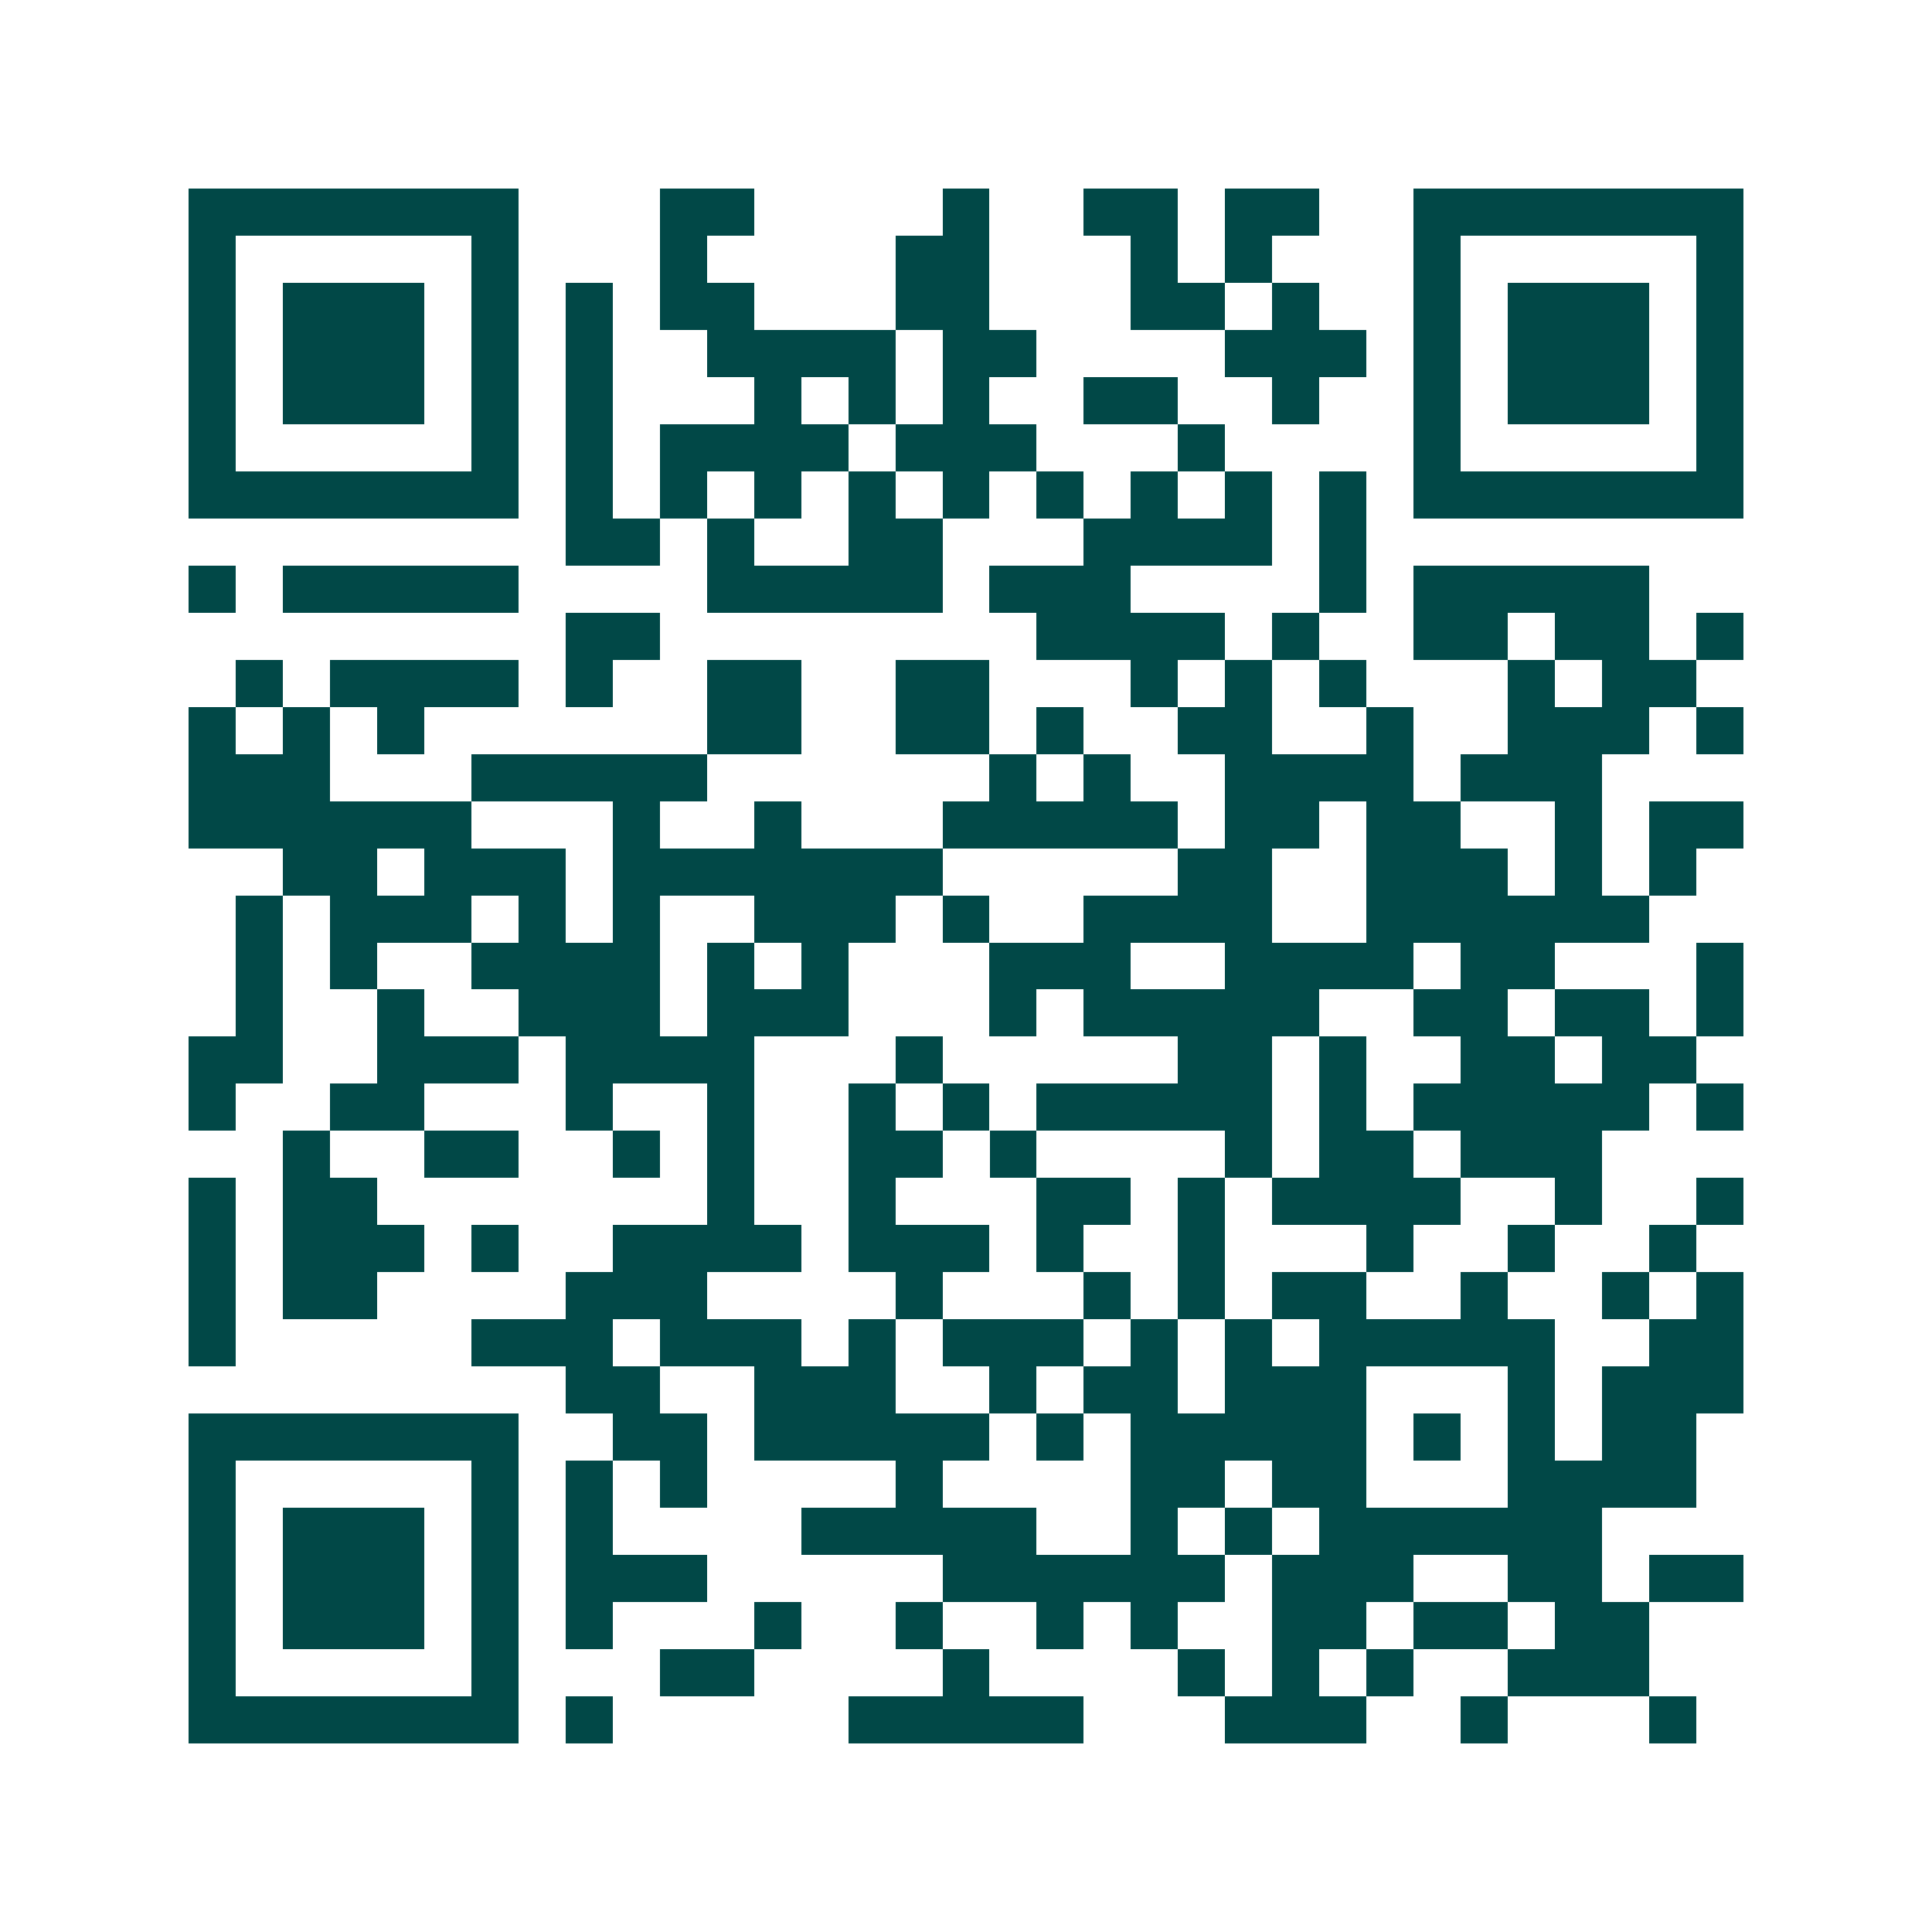 <svg xmlns="http://www.w3.org/2000/svg" width="200" height="200" viewBox="0 0 41 41" shape-rendering="crispEdges"><path fill="#ffffff" d="M0 0h41v41H0z"/><path stroke="#014847" d="M4 4.5h7m3 0h2m4 0h1m2 0h2m1 0h2m2 0h7M4 5.5h1m5 0h1m3 0h1m4 0h2m3 0h1m1 0h1m3 0h1m5 0h1M4 6.5h1m1 0h3m1 0h1m1 0h1m1 0h2m3 0h2m3 0h2m1 0h1m2 0h1m1 0h3m1 0h1M4 7.5h1m1 0h3m1 0h1m1 0h1m2 0h4m1 0h2m4 0h3m1 0h1m1 0h3m1 0h1M4 8.5h1m1 0h3m1 0h1m1 0h1m3 0h1m1 0h1m1 0h1m2 0h2m2 0h1m2 0h1m1 0h3m1 0h1M4 9.5h1m5 0h1m1 0h1m1 0h4m1 0h3m3 0h1m4 0h1m5 0h1M4 10.5h7m1 0h1m1 0h1m1 0h1m1 0h1m1 0h1m1 0h1m1 0h1m1 0h1m1 0h1m1 0h7M12 11.5h2m1 0h1m2 0h2m3 0h4m1 0h1M4 12.5h1m1 0h5m4 0h5m1 0h3m4 0h1m1 0h5M12 13.5h2m8 0h4m1 0h1m2 0h2m1 0h2m1 0h1M5 14.5h1m1 0h4m1 0h1m2 0h2m2 0h2m3 0h1m1 0h1m1 0h1m3 0h1m1 0h2M4 15.5h1m1 0h1m1 0h1m6 0h2m2 0h2m1 0h1m2 0h2m2 0h1m2 0h3m1 0h1M4 16.5h3m3 0h5m6 0h1m1 0h1m2 0h4m1 0h3M4 17.5h6m3 0h1m2 0h1m3 0h5m1 0h2m1 0h2m2 0h1m1 0h2M6 18.5h2m1 0h3m1 0h7m5 0h2m2 0h3m1 0h1m1 0h1M5 19.5h1m1 0h3m1 0h1m1 0h1m2 0h3m1 0h1m2 0h4m2 0h6M5 20.5h1m1 0h1m2 0h4m1 0h1m1 0h1m3 0h3m2 0h4m1 0h2m3 0h1M5 21.5h1m2 0h1m2 0h3m1 0h3m3 0h1m1 0h5m2 0h2m1 0h2m1 0h1M4 22.5h2m2 0h3m1 0h4m3 0h1m5 0h2m1 0h1m2 0h2m1 0h2M4 23.5h1m2 0h2m3 0h1m2 0h1m2 0h1m1 0h1m1 0h5m1 0h1m1 0h5m1 0h1M6 24.5h1m2 0h2m2 0h1m1 0h1m2 0h2m1 0h1m4 0h1m1 0h2m1 0h3M4 25.5h1m1 0h2m7 0h1m2 0h1m3 0h2m1 0h1m1 0h4m2 0h1m2 0h1M4 26.5h1m1 0h3m1 0h1m2 0h4m1 0h3m1 0h1m2 0h1m3 0h1m2 0h1m2 0h1M4 27.5h1m1 0h2m4 0h3m4 0h1m3 0h1m1 0h1m1 0h2m2 0h1m2 0h1m1 0h1M4 28.5h1m5 0h3m1 0h3m1 0h1m1 0h3m1 0h1m1 0h1m1 0h5m2 0h2M12 29.5h2m2 0h3m2 0h1m1 0h2m1 0h3m3 0h1m1 0h3M4 30.5h7m2 0h2m1 0h5m1 0h1m1 0h5m1 0h1m1 0h1m1 0h2M4 31.5h1m5 0h1m1 0h1m1 0h1m4 0h1m4 0h2m1 0h2m3 0h4M4 32.5h1m1 0h3m1 0h1m1 0h1m4 0h5m2 0h1m1 0h1m1 0h6M4 33.5h1m1 0h3m1 0h1m1 0h3m5 0h6m1 0h3m2 0h2m1 0h2M4 34.5h1m1 0h3m1 0h1m1 0h1m3 0h1m2 0h1m2 0h1m1 0h1m2 0h2m1 0h2m1 0h2M4 35.5h1m5 0h1m3 0h2m4 0h1m4 0h1m1 0h1m1 0h1m2 0h3M4 36.5h7m1 0h1m5 0h5m3 0h3m2 0h1m3 0h1"/></svg>
